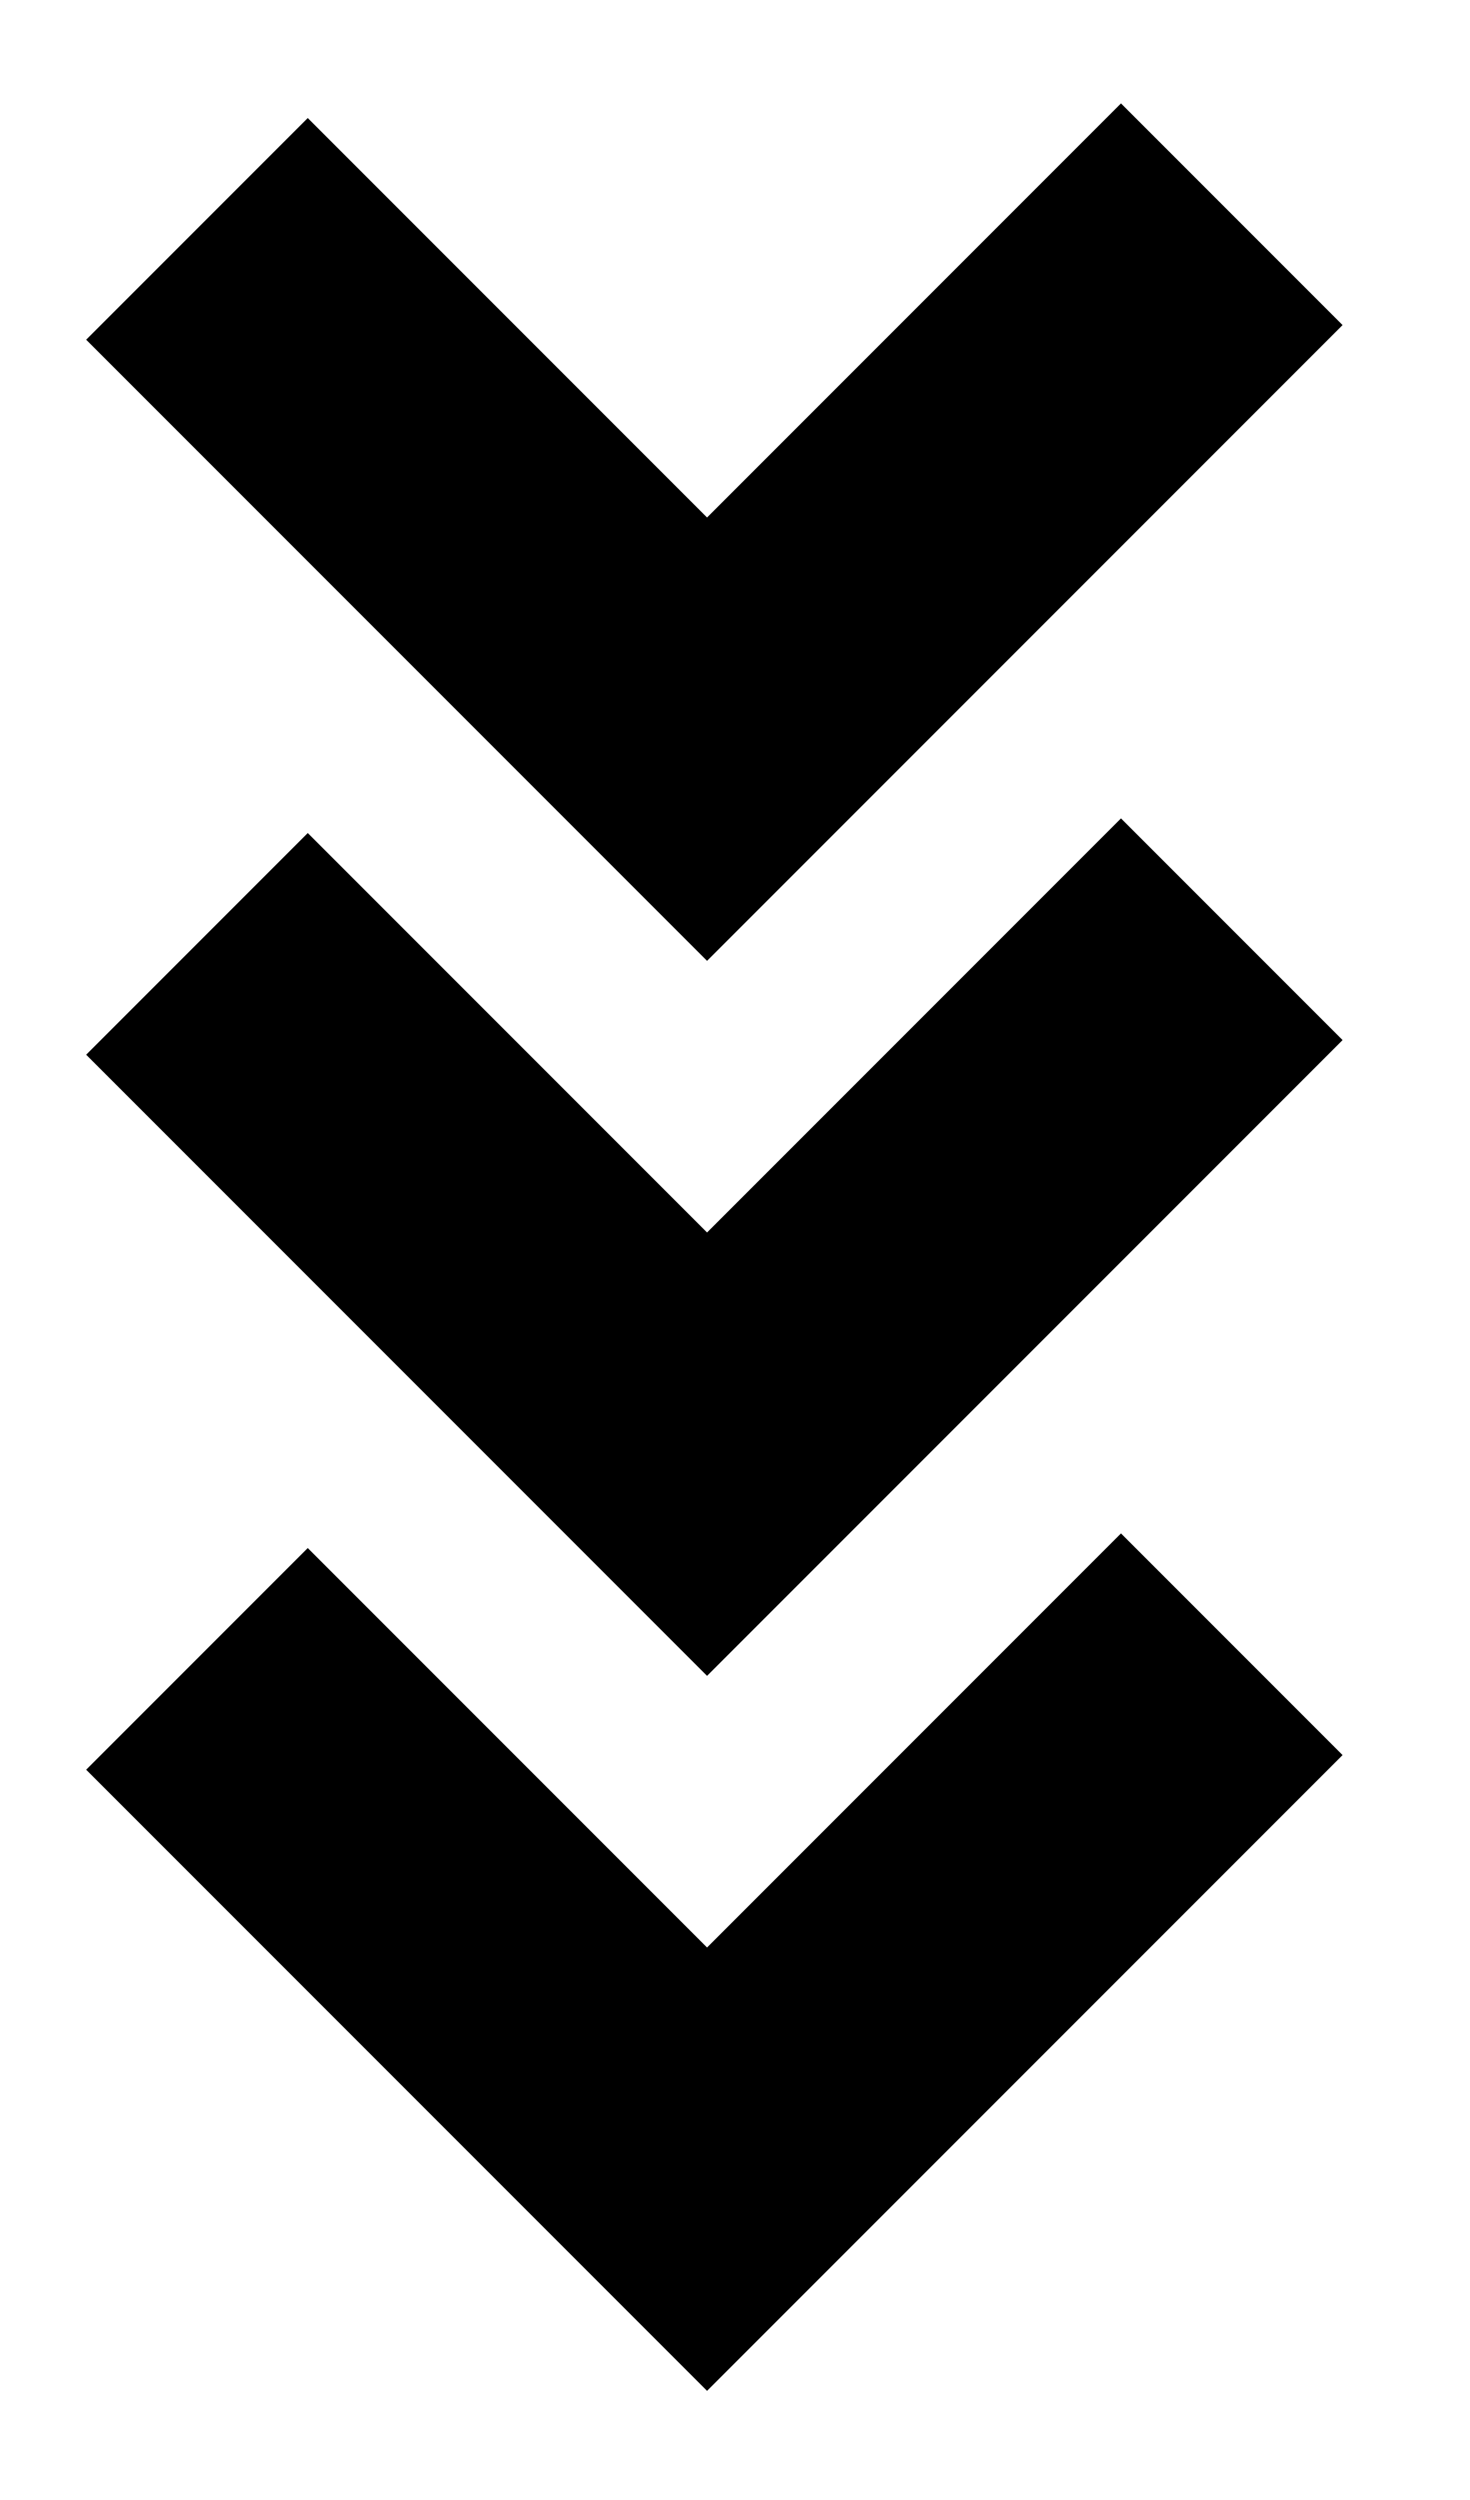 <?xml version="1.0" encoding="UTF-8" standalone="no"?>
<!DOCTYPE svg PUBLIC "-//W3C//DTD SVG 1.1//EN" "http://www.w3.org/Graphics/SVG/1.1/DTD/svg11.dtd">
<svg width="100%" height="100%" viewBox="0 0 10 17" version="1.1" xmlns="http://www.w3.org/2000/svg" xmlns:xlink="http://www.w3.org/1999/xlink" xml:space="preserve" style="fill-rule:evenodd;clip-rule:evenodd;stroke-linecap:square;stroke-miterlimit:1.5;">
    <g transform="matrix(1,0,0,1,-638.728,-947.739)">
        <g transform="matrix(1,0,0,1,8,51.842)">
            <g transform="matrix(0.374,0,0,0.374,431.479,561.389)">
                <g transform="matrix(1,0,0,1,156.349,-30.417)">
                    <path d="M382,931L389.263,938.263L396.792,930.734" style="fill:none;stroke:black;stroke-width:5.7px;"/>
                </g>
                <g transform="matrix(1,0,0,1,156.349,-17.417)">
                    <path d="M382,931L389.263,938.263L396.792,930.734" style="fill:none;stroke:black;stroke-width:5.7px;"/>
                </g>
                <g transform="matrix(1,0,0,1,156.349,-4.417)">
                    <path d="M382,931L389.263,938.263L396.792,930.734" style="fill:none;stroke:black;stroke-width:5.7px;"/>
                </g>
            </g>
        </g>
    </g>
</svg>
